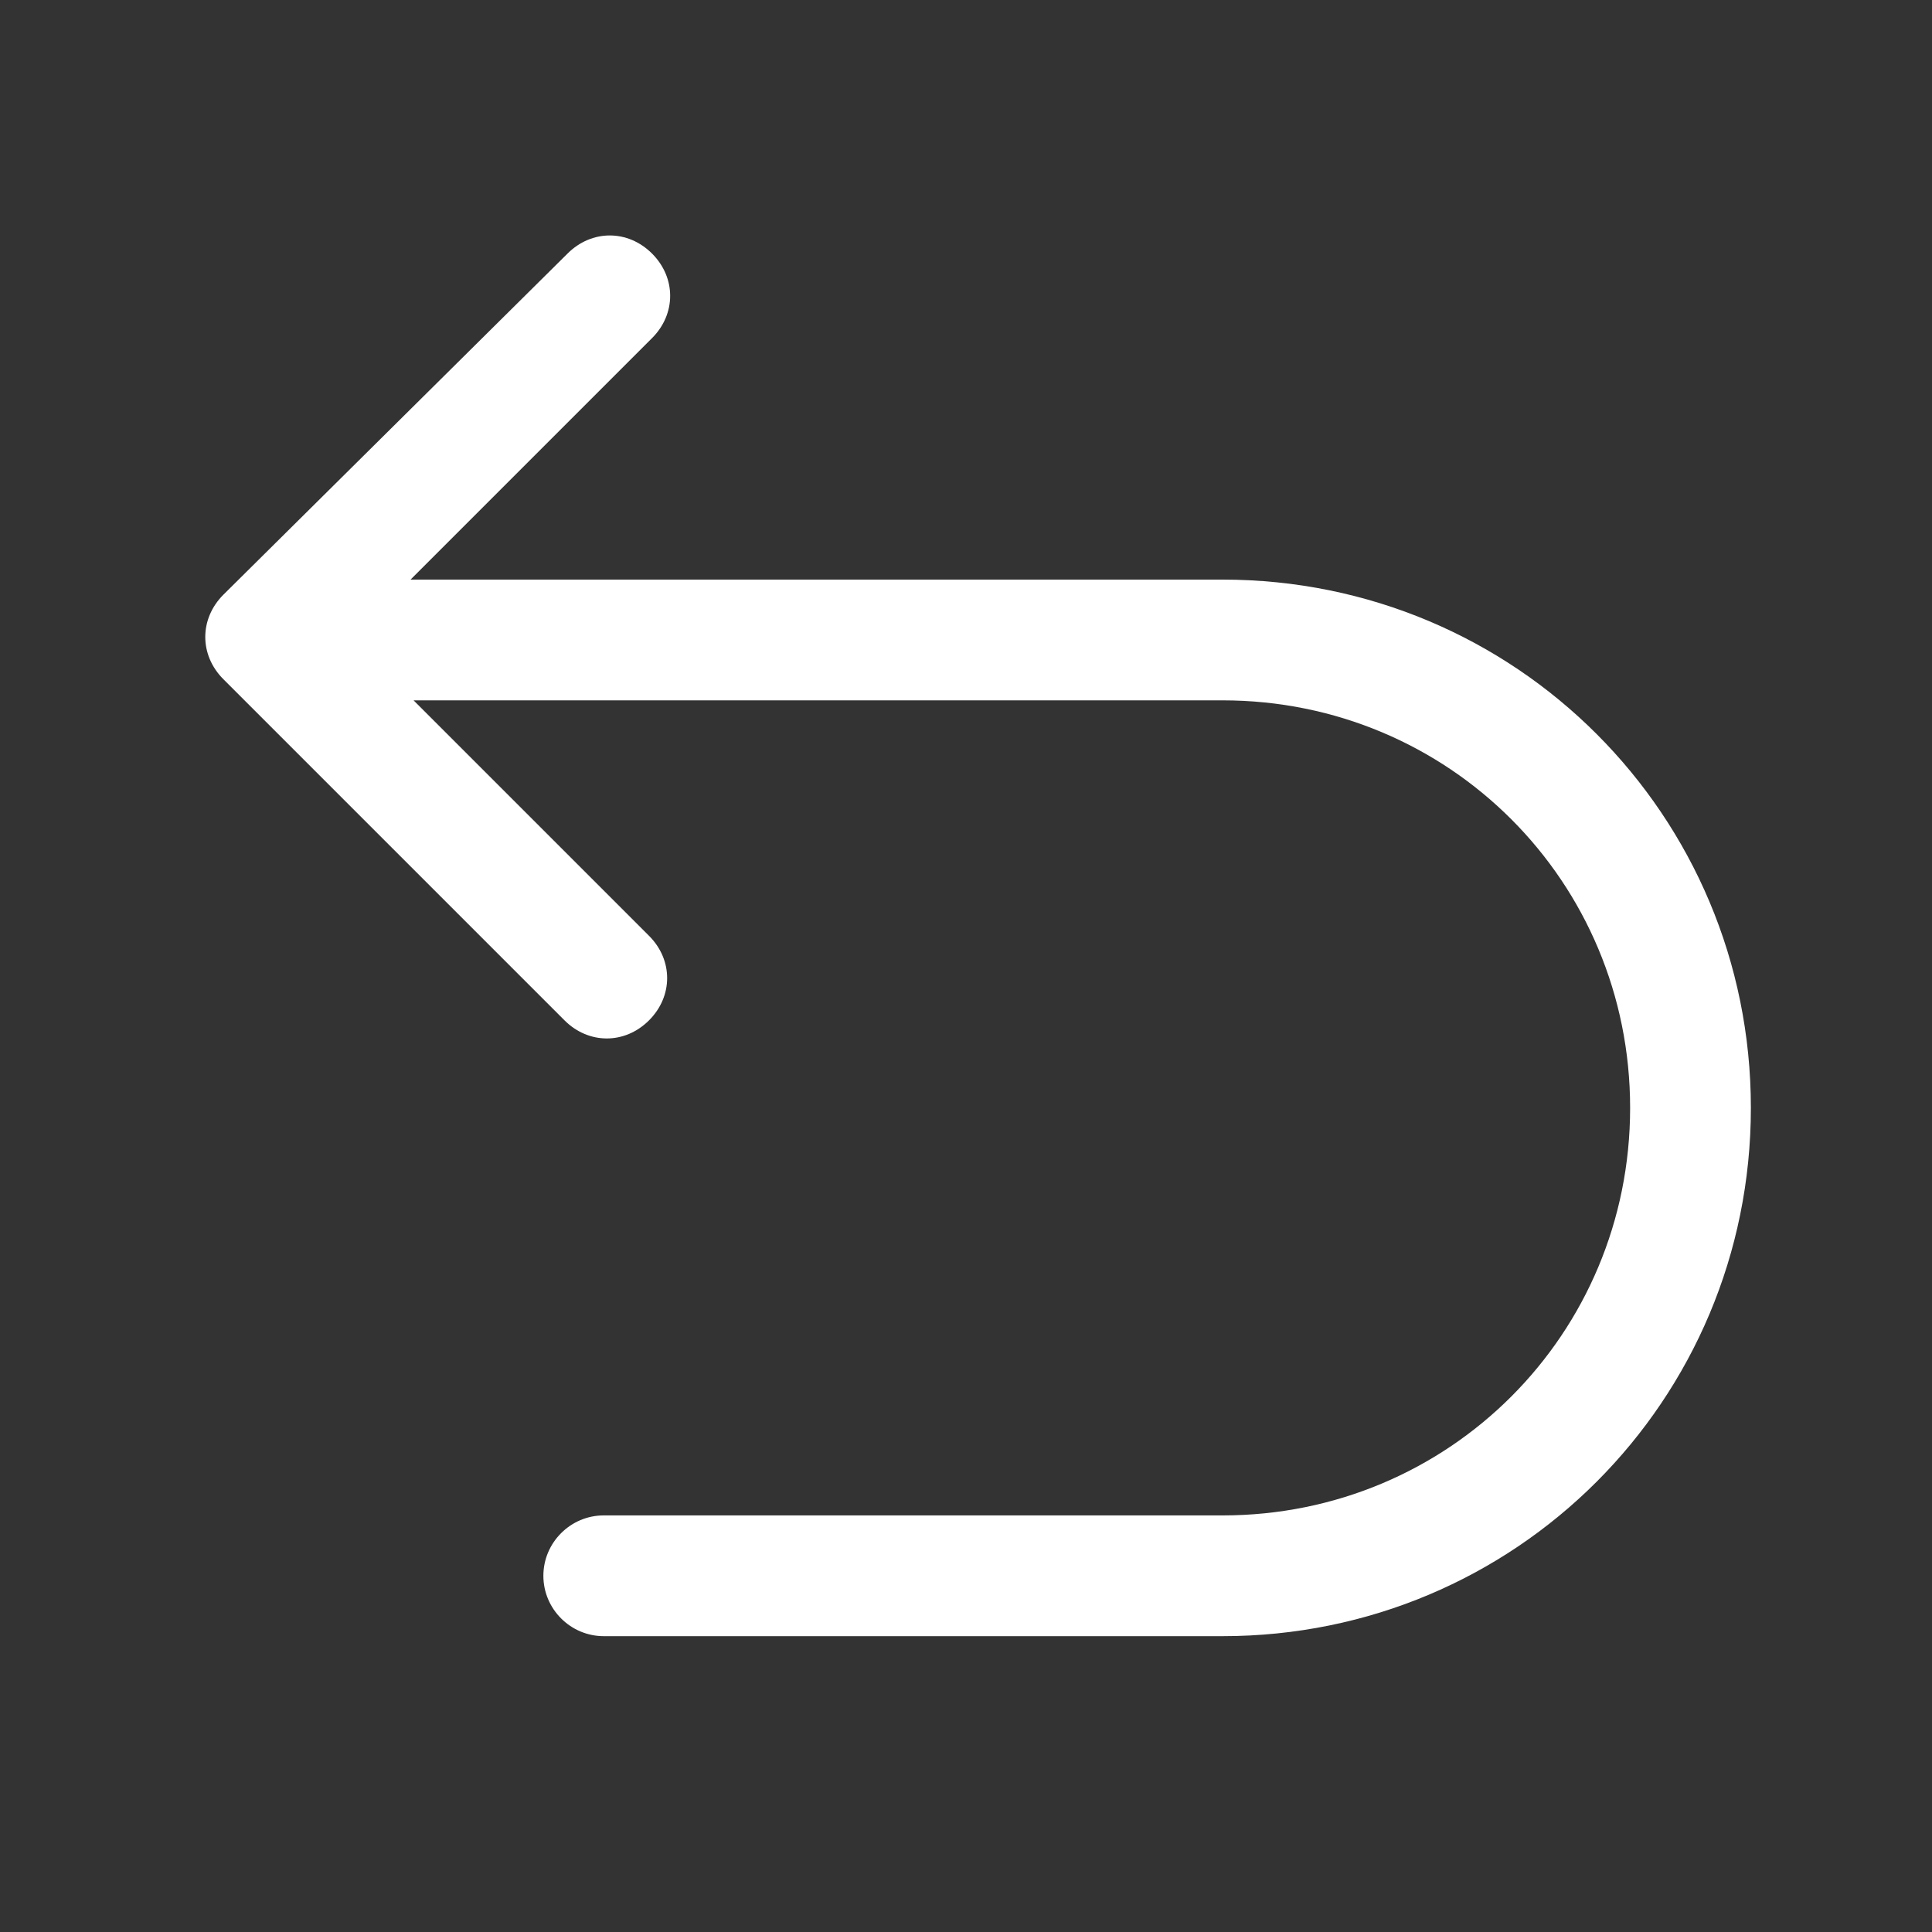 <?xml version="1.0" standalone="no"?>
<svg t="1594622662076" class="icon" viewBox="0 0 1024 1024" version="1.1" xmlns="http://www.w3.org/2000/svg" p-id="1983" xmlns:xlink="http://www.w3.org/1999/xlink" width="30" height="30">
<rect x="0" y="0" width="1024" height="1024" fill="#333333" stroke="none"/>
<defs>
<style type="text/css">
</style>
</defs>
<path d="M648 307.2H217.6l128-128c12.8-12.8 12.8-32 0-44.8-12.8-12.8-32-12.8-44.8 0L118.4 315.2c-6.4 6.4-9.6 14.4-9.6 22.4s3.2 16 9.6 22.4l180.8 180.8c12.8 12.8 32 12.8 44.8 0 12.8-12.8 12.8-32 0-44.8L219.2 371.2H648c120 0 216 96 216 216s-96 216-216 216H320c-17.6 0-32 14.4-32 32s14.4 32 32 32h328c155.2 0 280-124.8 280-280s-124.8-280-280-280z"  fill="#fff" p-id="1984"></path>
</svg>
